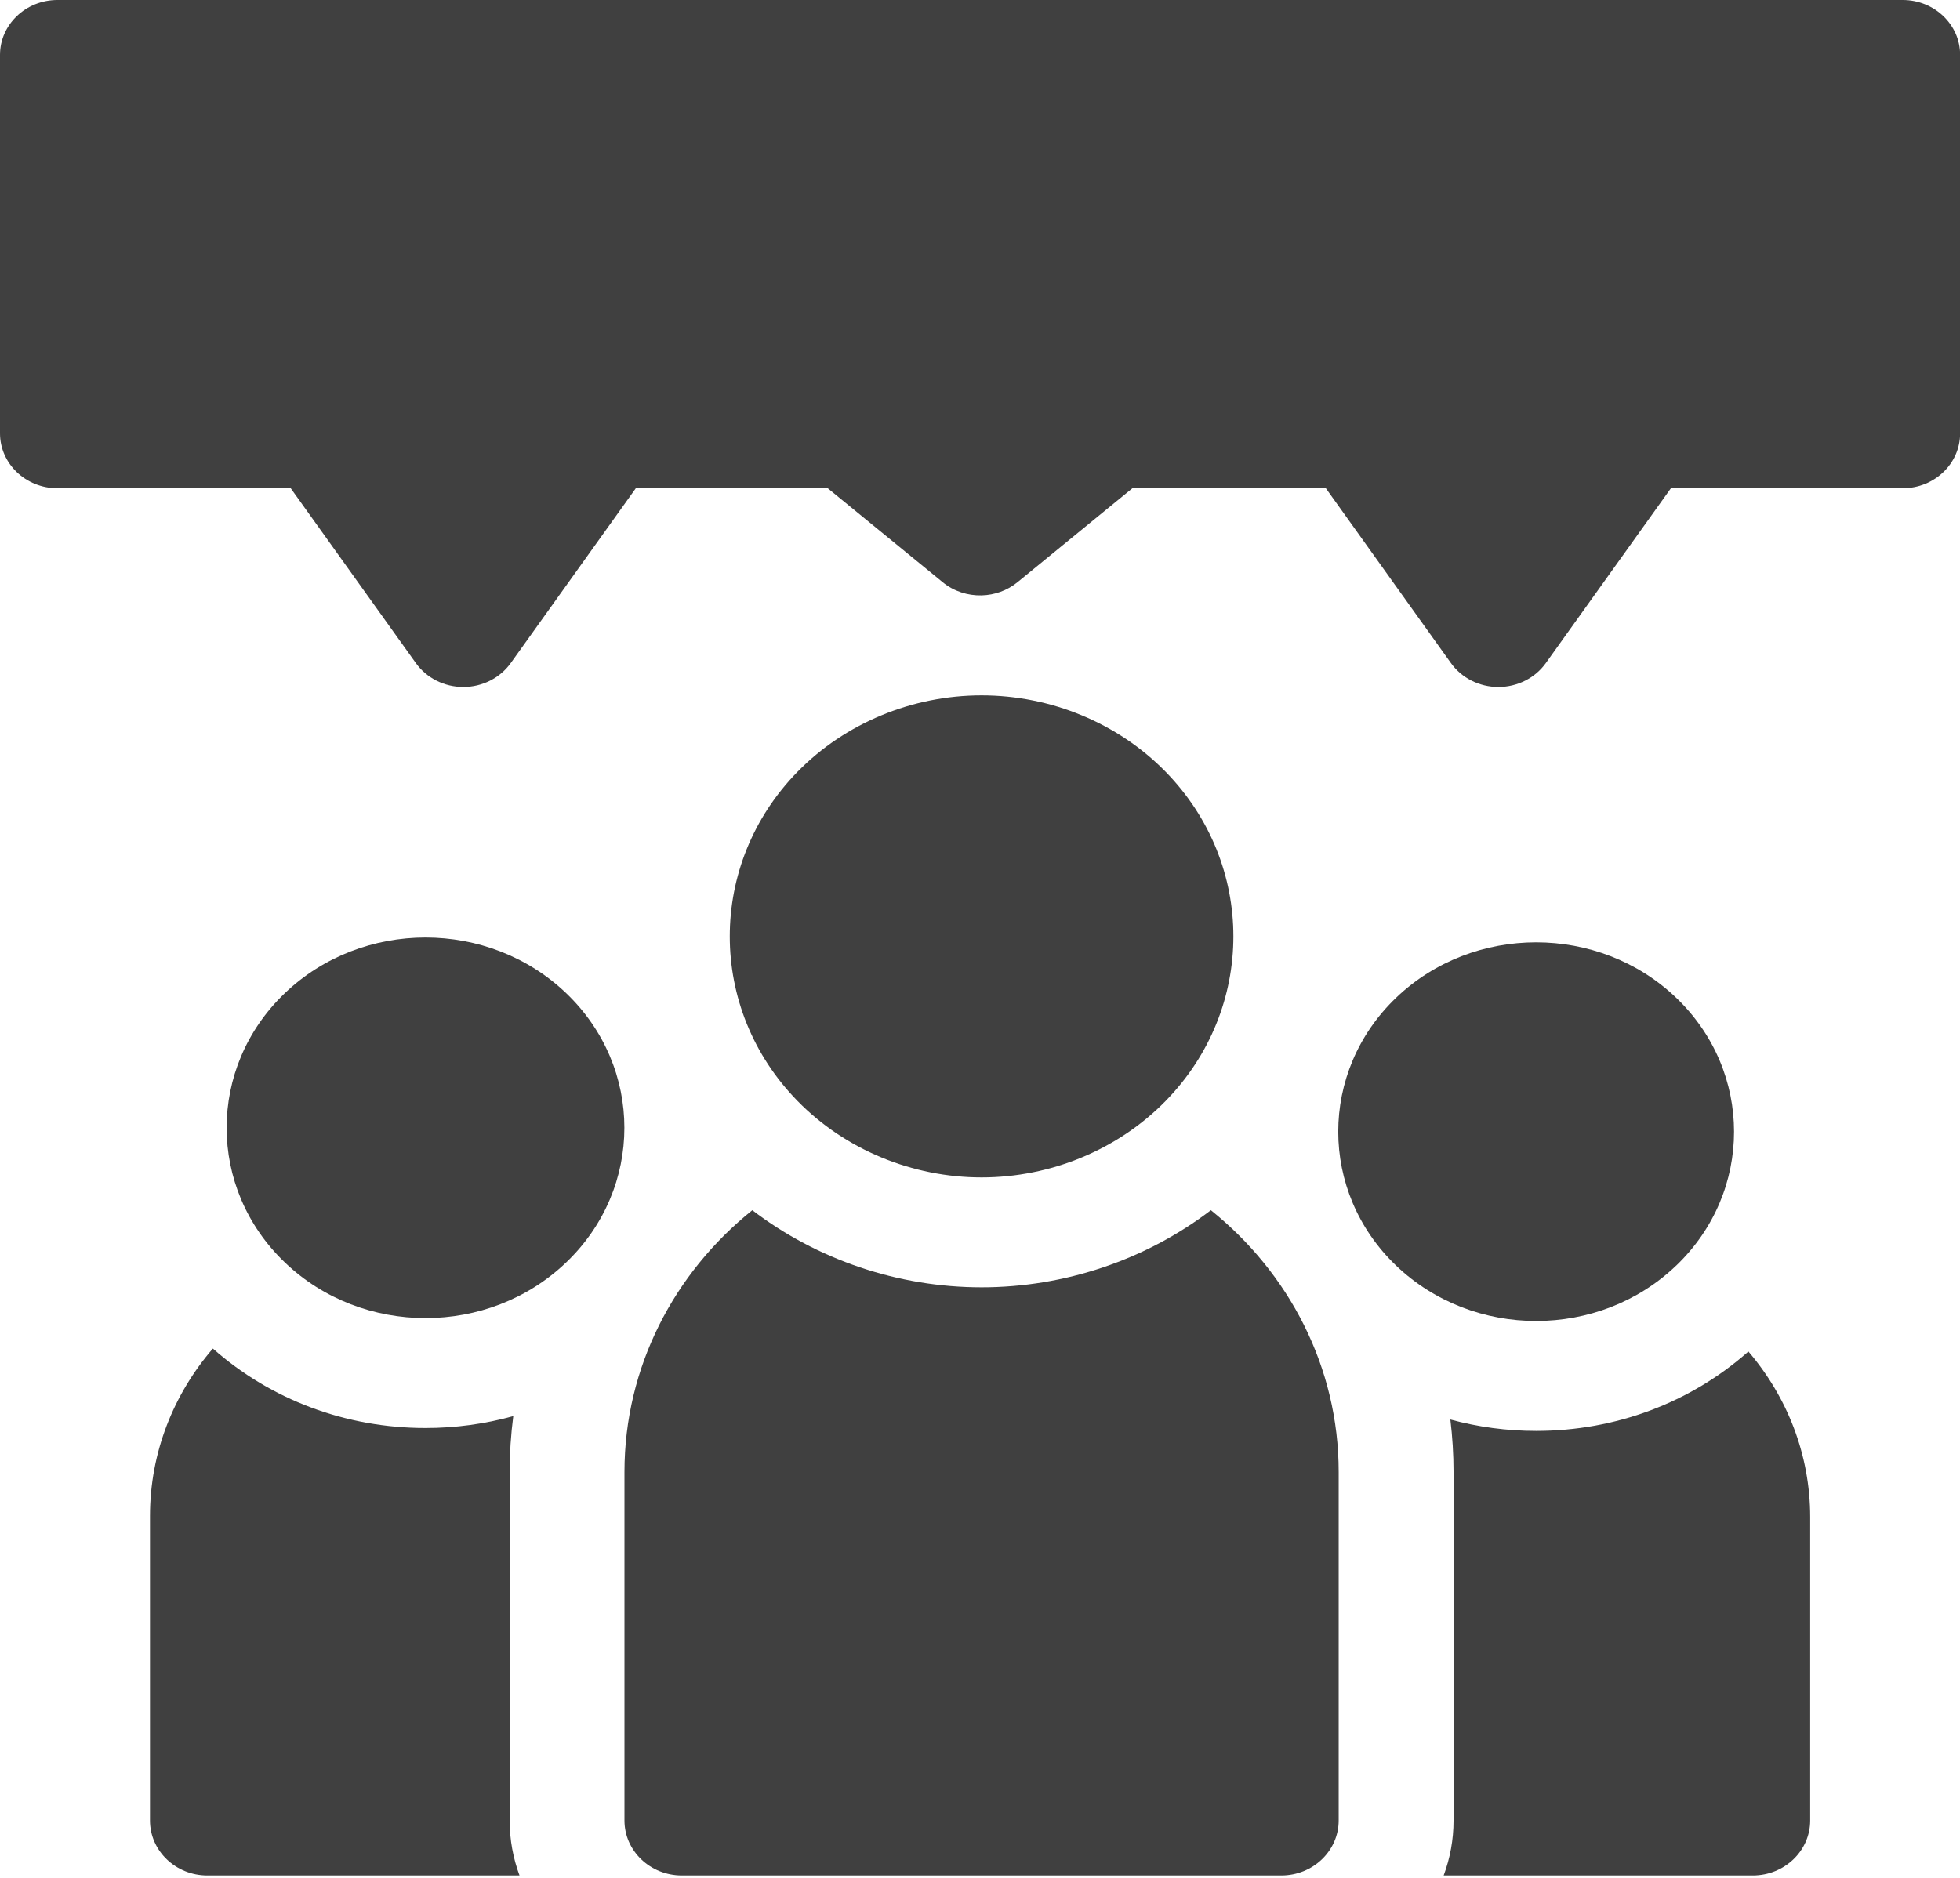 <svg width="48" height="46" viewBox="0 0 48 46" fill="none" xmlns="http://www.w3.org/2000/svg">
<path d="M46.596 0H1.408C0.63 0 0 0.603 0 1.346V10.614C0 11.358 0.63 11.96 1.408 11.96H7.12L10.184 16.242C10.446 16.609 10.881 16.828 11.346 16.828C11.81 16.828 12.245 16.609 12.508 16.242L15.571 11.96H20.271L23.087 14.262C23.36 14.486 23.701 14.592 24.039 14.584C24.352 14.576 24.663 14.469 24.917 14.262L27.732 11.96H32.47L35.533 16.242C35.795 16.609 36.23 16.828 36.695 16.828C37.16 16.828 37.595 16.609 37.857 16.242L40.92 11.96H46.596C47.373 11.96 48.003 11.358 48.003 10.614V1.346C48.003 0.603 47.373 0 46.596 0Z" fill="#404040"/>
<path d="M29.654 29.645C28.07 30.856 26.083 31.534 24.039 31.534C21.994 31.534 20.008 30.856 18.424 29.645C16.511 31.181 15.293 33.485 15.293 36.056V44.595C15.293 45.338 15.923 45.941 16.699 45.941H31.378C32.154 45.941 32.784 45.338 32.784 44.595V36.056C32.784 33.485 31.566 31.181 29.654 29.645Z" fill="#404040"/>
<path d="M24.039 28.842C25.737 28.842 27.378 28.161 28.541 26.974C30.76 24.711 30.76 21.164 28.541 18.9C27.378 17.713 25.737 17.033 24.039 17.033C22.341 17.033 20.7 17.713 19.536 18.9C17.317 21.164 17.317 24.711 19.536 26.974C20.7 28.161 22.341 28.842 24.039 28.842Z" fill="#404040"/>
<path d="M12.481 36.056C12.481 35.596 12.512 35.14 12.57 34.689C11.881 34.88 11.159 34.98 10.421 34.98C8.471 34.98 6.635 34.291 5.213 33.034C4.251 34.151 3.673 35.58 3.673 37.136V44.595C3.673 45.338 4.303 45.941 5.079 45.941H12.723C12.567 45.52 12.481 45.067 12.481 44.595V36.056Z" fill="#404040"/>
<path d="M6.975 24.329C5.075 26.147 5.075 29.106 6.975 30.924C7.925 31.834 9.173 32.288 10.421 32.288C11.668 32.288 12.916 31.834 13.866 30.924C15.766 29.106 15.766 26.147 13.866 24.329C11.966 22.511 8.875 22.511 6.975 24.329Z" fill="#404040"/>
<path d="M37.62 35.051C36.899 35.051 36.194 34.955 35.519 34.772C35.57 35.196 35.597 35.624 35.597 36.056V44.595C35.597 45.067 35.512 45.52 35.355 45.941H42.924C43.701 45.941 44.331 45.338 44.331 44.595V37.163C44.331 35.626 43.763 34.213 42.818 33.106C41.399 34.362 39.566 35.051 37.62 35.051Z" fill="#404040"/>
<path d="M41.048 31.003C41.048 31.003 41.048 31.003 41.049 31.003C42.939 29.193 42.939 26.249 41.048 24.44C39.158 22.631 36.082 22.631 34.191 24.44C32.301 26.249 32.301 29.193 34.191 31.003C35.137 31.907 36.378 32.359 37.62 32.359C38.862 32.359 40.103 31.907 41.048 31.003Z" fill="#404040"/>
</svg>
